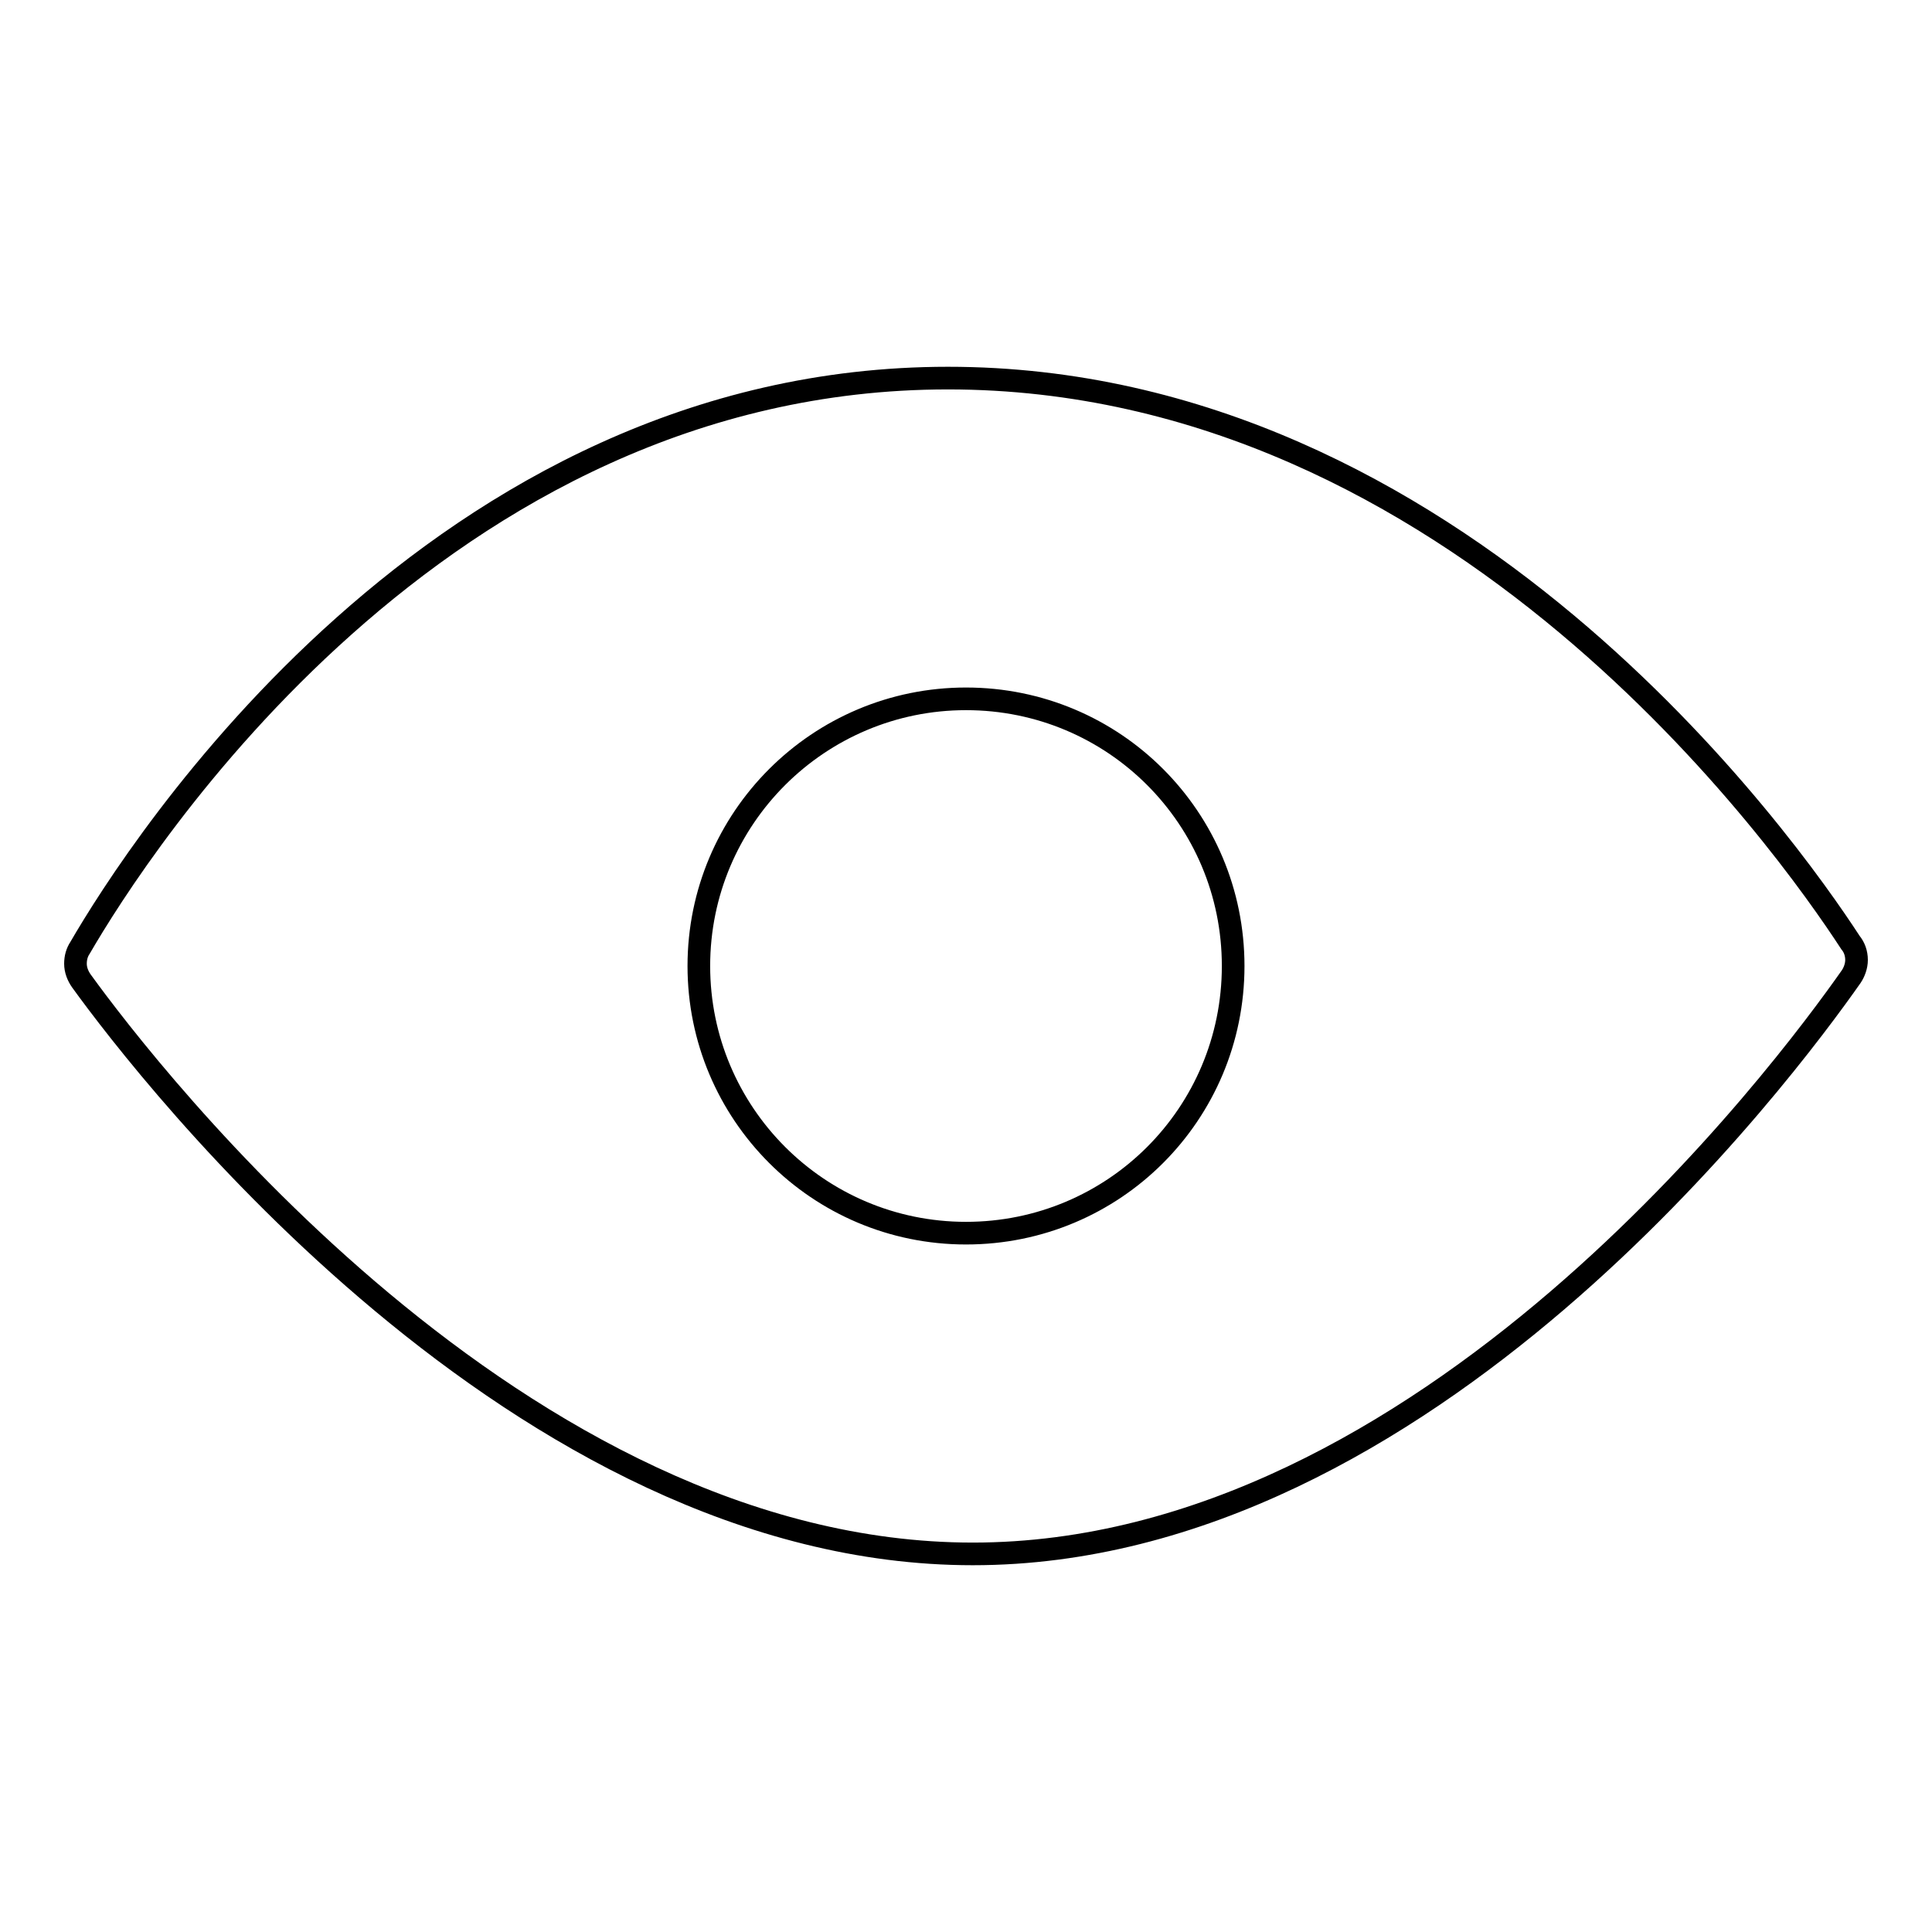 <?xml version="1.0" encoding="utf-8"?>
<!-- Svg Vector Icons : http://www.onlinewebfonts.com/icon -->
<!DOCTYPE svg PUBLIC "-//W3C//DTD SVG 1.1//EN" "http://www.w3.org/Graphics/SVG/1.1/DTD/svg11.dtd">
<svg version="1.1" xmlns="http://www.w3.org/2000/svg" xmlns:xlink="http://www.w3.org/1999/xlink" x="0px" y="0px" viewBox="0 0 256 256" enable-background="new 0 0 256 256" xml:space="preserve">
<g><g><path stroke-width="3" fill-opacity="0" stroke="#000000"  d="M245.2,124.9c-8.4-12.9-52.1-74.8-119.6-74.8c-67.6,0-107.4,62.4-115,75.5c-0.4,0.6-0.6,1.3-0.6,2.1c0,0.8,0.3,1.6,0.8,2.3l0,0c8.9,12.3,58,75.9,118.1,75.9c60.1,0,107.7-64.1,116.4-76.5l0,0c0.4-0.6,0.7-1.4,0.7-2.2C246,126.3,245.7,125.5,245.2,124.9z M128,163.4c-19.6,0-35.4-15.9-35.4-35.4c0-19.6,15.9-35.4,35.4-35.4c19.6,0,35.4,15.8,35.4,35.4S147.6,163.4,128,163.4z"/></g></g>
</svg>